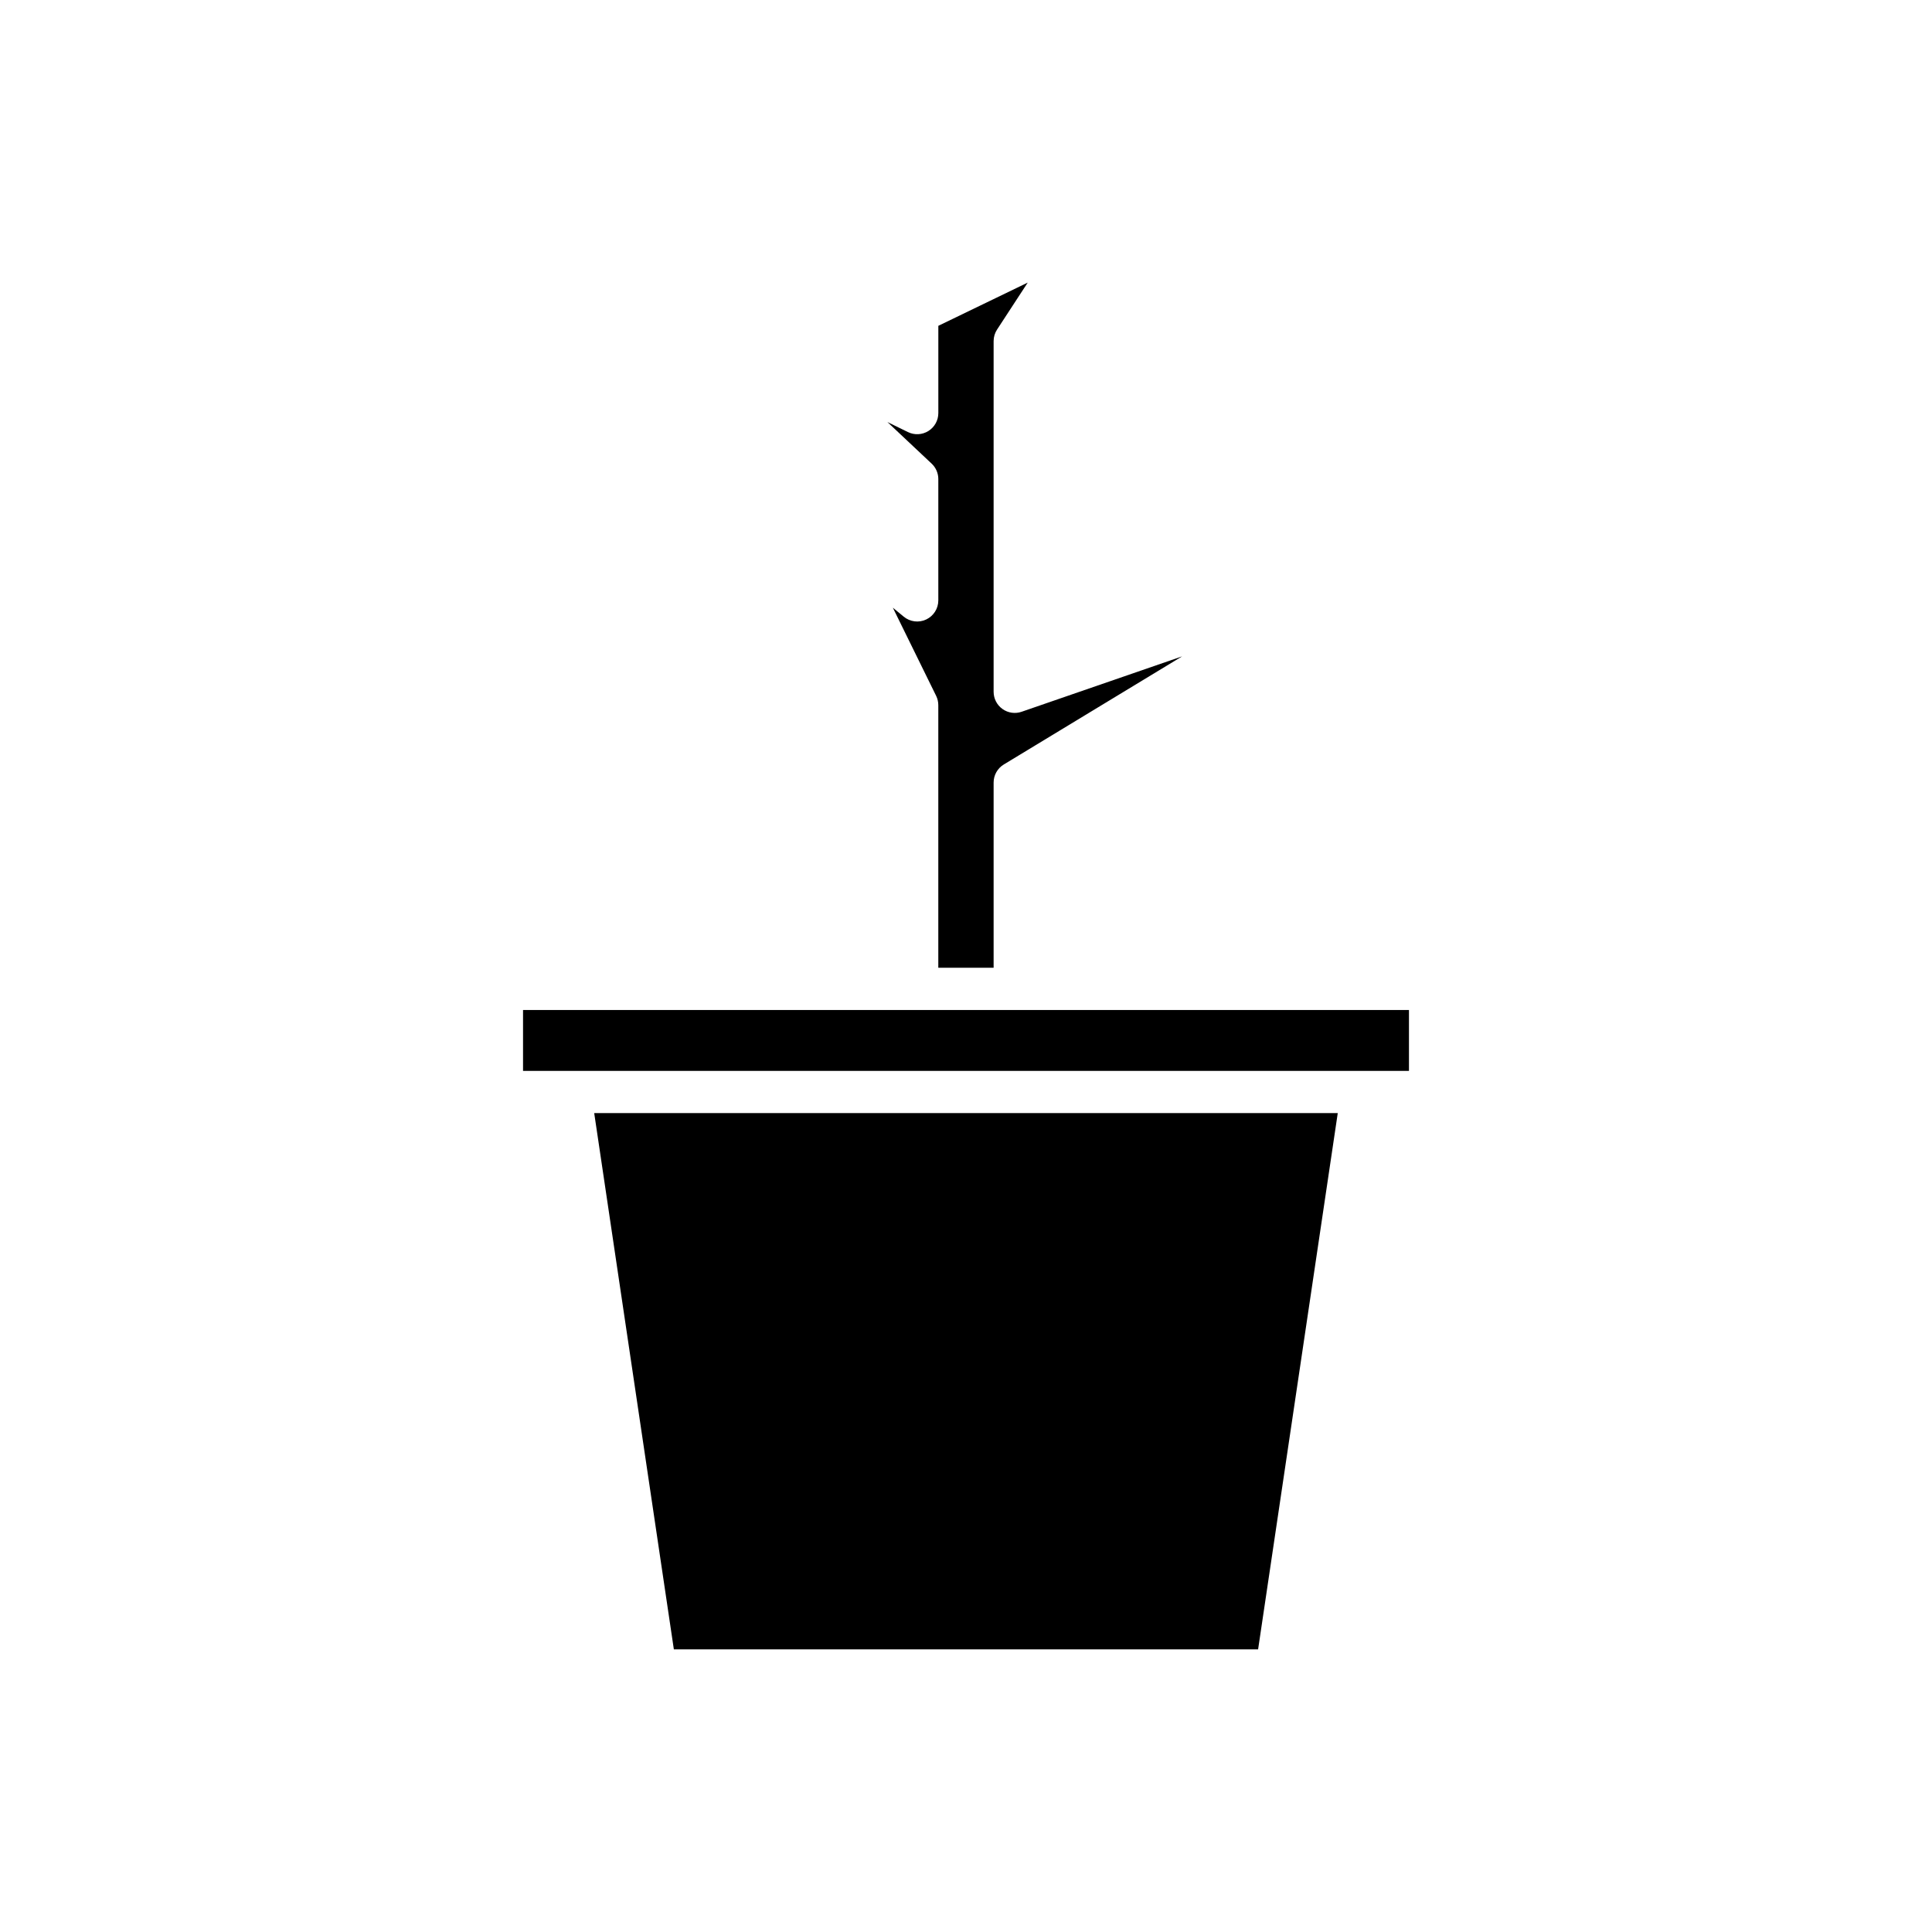 <?xml version="1.0" encoding="UTF-8"?>
<!-- Uploaded to: ICON Repo, www.iconrepo.com, Generator: ICON Repo Mixer Tools -->
<svg fill="#000000" width="800px" height="800px" version="1.1" viewBox="144 144 512 512" xmlns="http://www.w3.org/2000/svg">
 <g>
  <path d="m407.32 400.46v-49.078c0-1.957 1.023-3.773 2.695-4.785l47.258-28.652-42.531 14.68c-1.711 0.594-3.598 0.32-5.074-0.734-1.473-1.051-2.348-2.75-2.348-4.559v-92.93c0-1.086 0.316-2.152 0.91-3.062l8.129-12.449-23.691 11.457v23.125c0 1.93-0.996 3.727-2.633 4.75-1.641 1.023-3.684 1.129-5.422 0.281l-5.438-2.656 11.727 11.027c1.125 1.059 1.762 2.535 1.762 4.078v32.156c0 2.168-1.254 4.137-3.211 5.062-1.953 0.926-4.273 0.637-5.949-0.742l-2.891-2.383 11.473 23.355c0.379 0.77 0.574 1.613 0.574 2.469v69.59z"/>
  <path d="m498.52 438.98h-197.05l21.109 142.12h154.83z"/>
  <path d="m282.61 411.66h234.78v16.137h-234.78z"/>
 </g>
</svg>